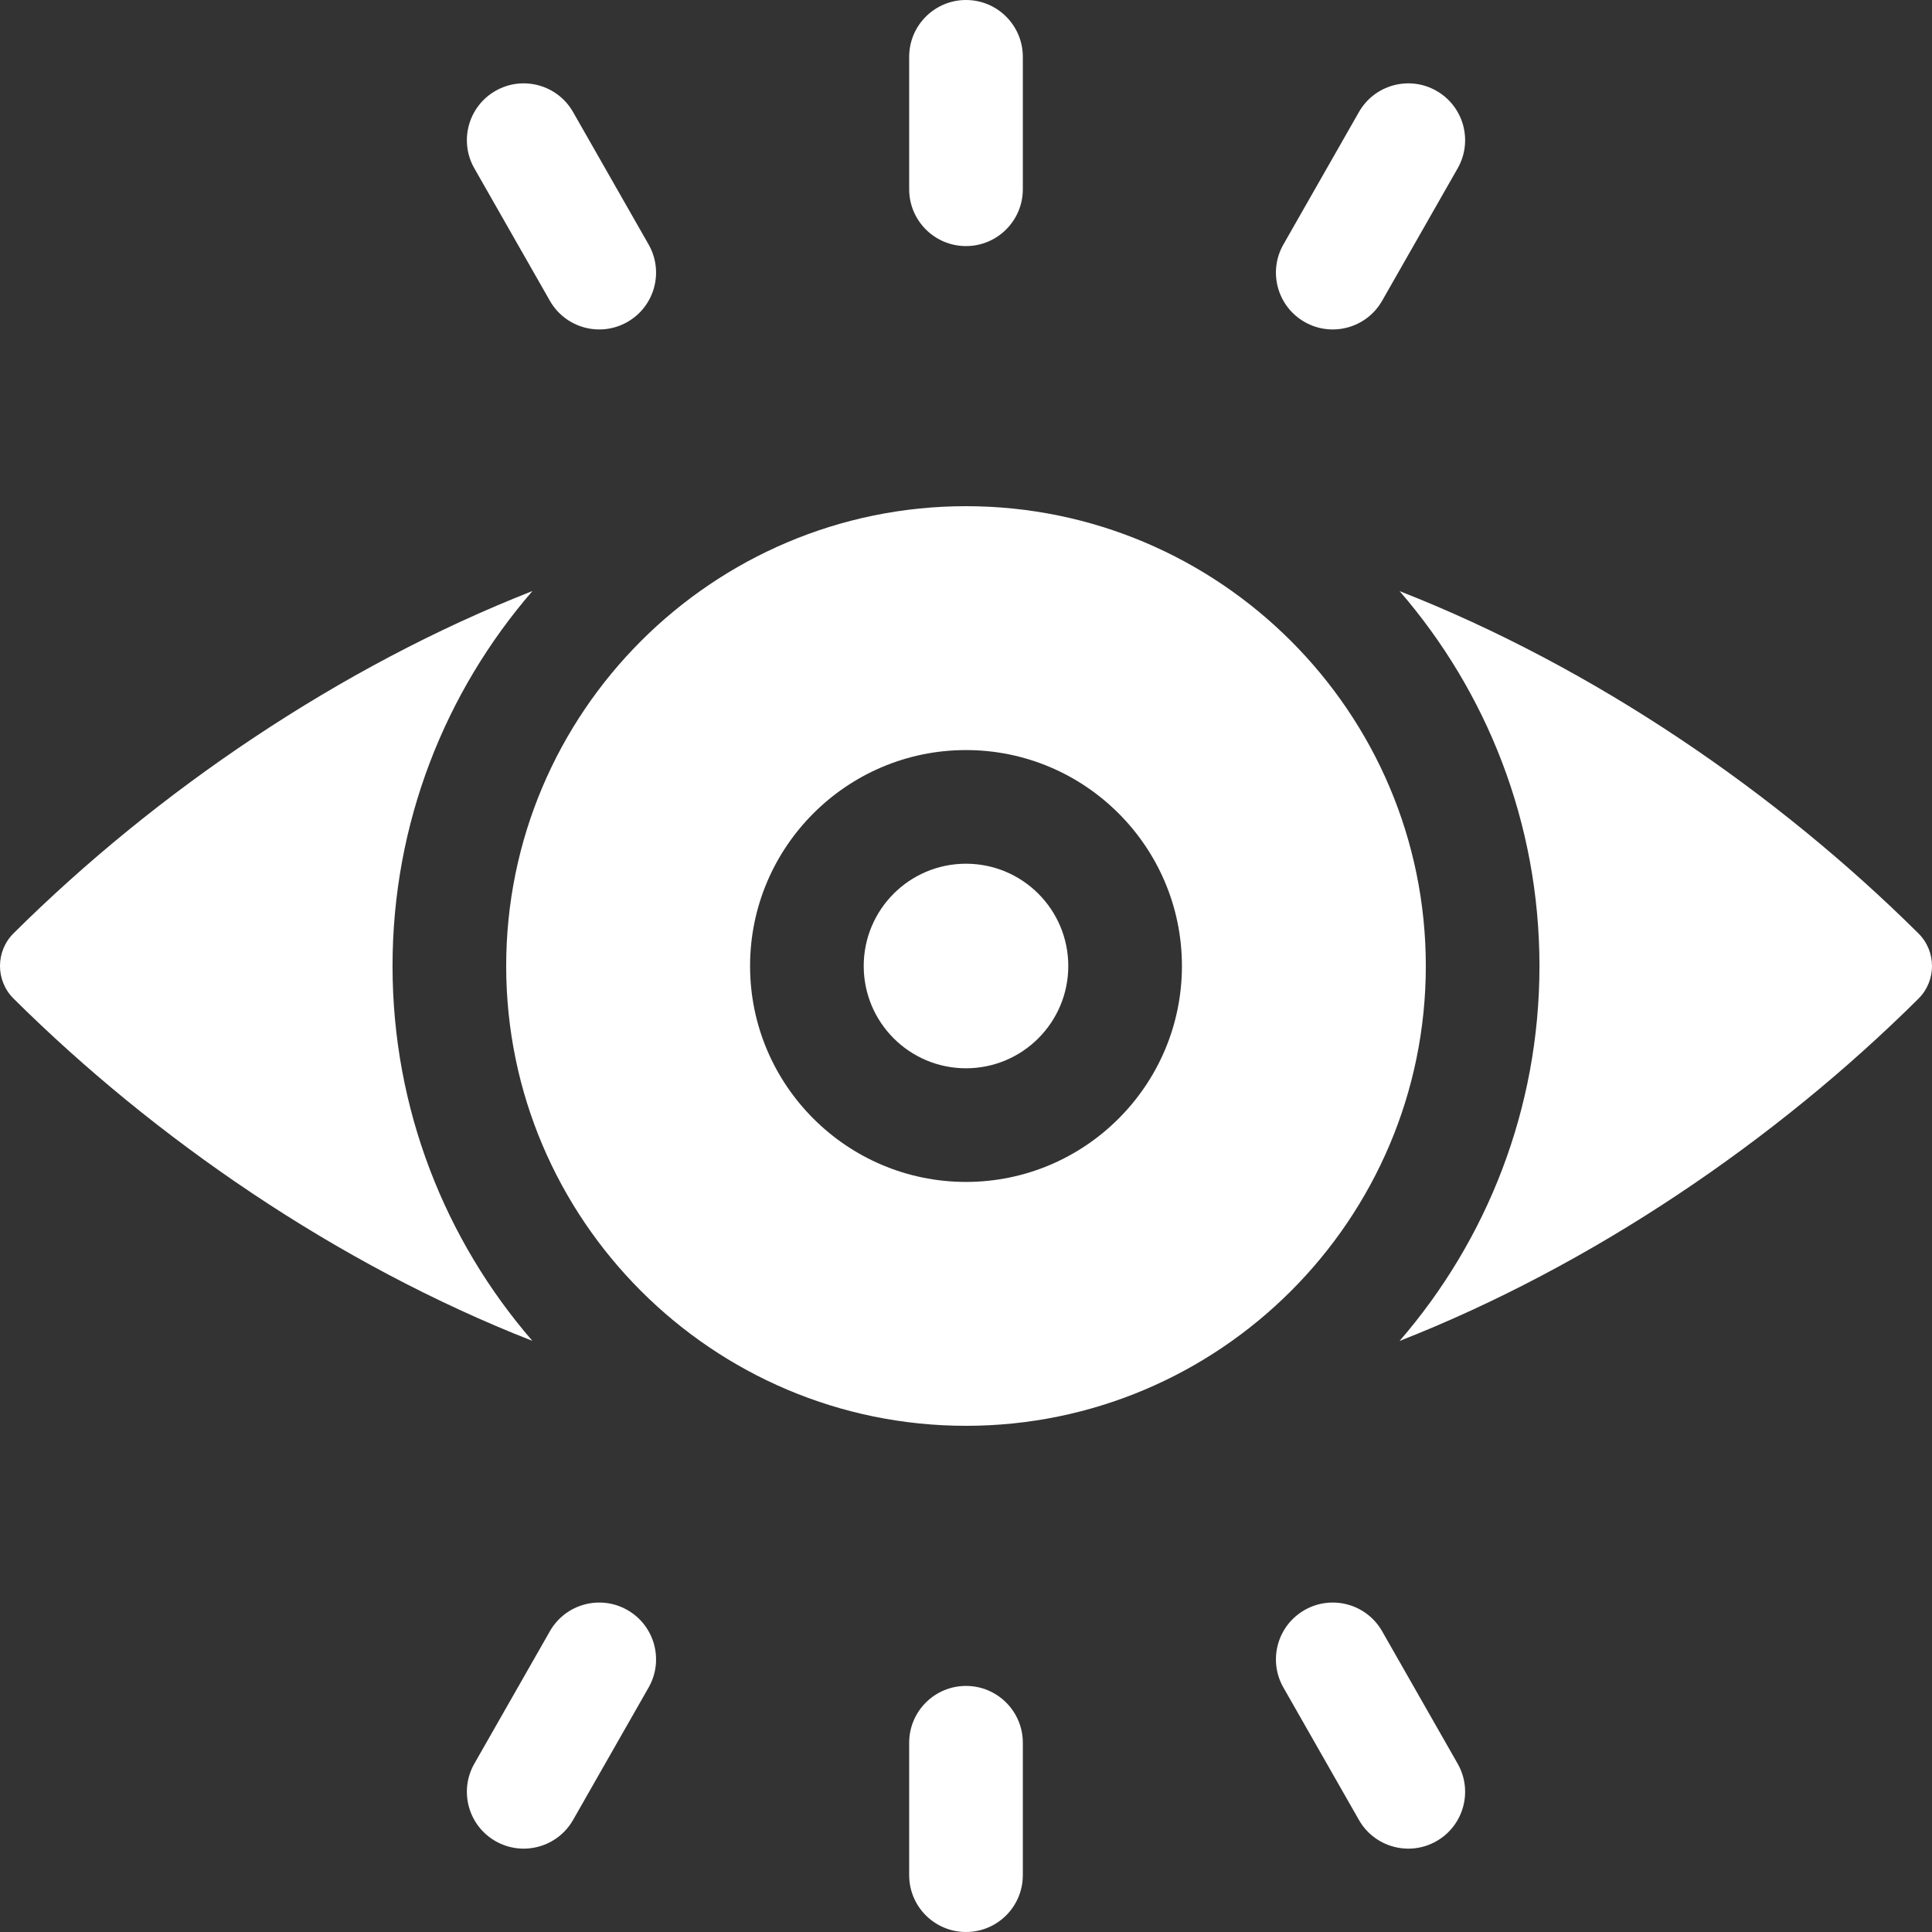 <?xml version="1.0" encoding="UTF-8"?> <svg xmlns="http://www.w3.org/2000/svg" width="512" height="512" viewBox="0 0 512 512" fill="none"><rect x="0" y="0" width="512" height="512" fill="#333333" stroke="none"/> <g clip-path="url(#clip0)"> <path d="M104.026 256C104.026 218.042 118.021 183.296 141.101 156.632C90.122 176.627 41.448 209.727 3.6 247.33C-1.199 252.099 -1.202 259.873 3.599 264.641C40.868 301.644 89.203 335.021 141.091 355.349C118.011 328.694 104.026 293.948 104.026 256V256Z" fill="white"></path> <path d="M370.909 156.652C393.989 183.306 407.974 218.052 407.974 256C407.974 293.958 393.979 328.704 370.899 355.368C421.878 335.373 470.552 302.273 508.4 264.67C513.2 259.901 513.202 252.127 508.401 247.359C471.132 210.357 422.797 176.98 370.909 156.652Z" fill="white"></path> <path d="M256 134.144C188.808 134.144 134.144 188.808 134.144 256C134.144 323.192 188.808 377.856 256 377.856C323.192 377.856 377.856 323.192 377.856 256C377.856 188.808 323.192 134.144 256 134.144ZM256 313.224C224.447 313.224 198.776 287.553 198.776 256C198.776 224.447 224.447 198.776 256 198.776C287.553 198.776 313.224 224.447 313.224 256C313.224 287.553 287.553 313.224 256 313.224Z" fill="white"></path> <path d="M256 283.106C270.97 283.106 283.106 270.97 283.106 256C283.106 241.03 270.97 228.894 256 228.894C241.03 228.894 228.894 241.03 228.894 256C228.894 270.97 241.03 283.106 256 283.106Z" fill="white"></path> <path d="M256 65.214C264.316 65.214 271.059 58.471 271.059 50.155V15.059C271.059 6.742 264.316 -1.52588e-05 256 -1.52588e-05C247.683 -1.52588e-05 240.941 6.742 240.941 15.059V50.154C240.941 58.471 247.683 65.214 256 65.214Z" fill="white"></path> <path d="M345.736 85.327C352.957 89.446 362.156 86.934 366.277 79.707L386.293 44.612C390.413 37.388 387.898 28.191 380.673 24.071C373.448 19.951 364.252 22.467 360.132 29.691L340.116 64.786C335.995 72.01 338.511 81.207 345.736 85.327Z" fill="white"></path> <path d="M145.723 79.707C149.843 86.932 159.039 89.447 166.264 85.327C173.489 81.207 176.004 72.01 171.884 64.786L151.868 29.691C147.748 22.467 138.55 19.951 131.327 24.071C124.103 28.191 121.587 37.388 125.707 44.612L145.723 79.707Z" fill="white"></path> <path d="M166.265 426.673C159.041 422.553 149.845 425.068 145.724 432.293L125.708 467.388C121.588 474.612 124.104 483.809 131.328 487.929C138.553 492.049 147.749 489.532 151.869 482.309L171.885 447.214C176.006 439.99 173.49 430.793 166.265 426.673V426.673Z" fill="white"></path> <path d="M256 446.787C247.683 446.787 240.941 453.53 240.941 461.846V496.941C240.941 505.258 247.683 512 256 512C264.316 512 271.059 505.258 271.059 496.941V461.846C271.059 453.529 264.316 446.787 256 446.787V446.787Z" fill="white"></path> <path d="M366.277 432.293C362.157 425.068 352.96 422.552 345.736 426.673C338.511 430.793 335.995 439.99 340.116 447.214L360.132 482.309C364.252 489.533 373.448 492.049 380.673 487.929C387.897 483.809 390.413 474.612 386.293 467.388L366.277 432.293Z" fill="white"></path> </g> <defs> <clipPath id="clip0"> <rect width="512" height="512" fill="white"></rect> </clipPath> </defs> </svg> 